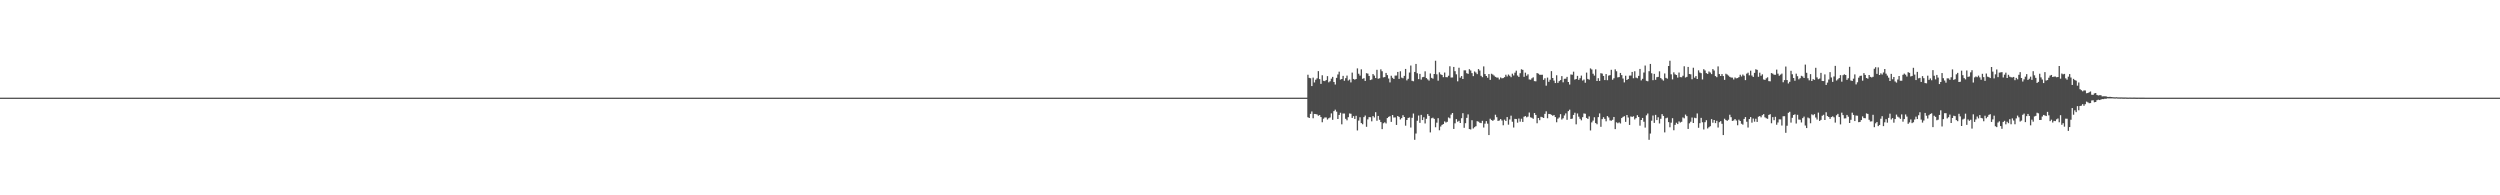 <?xml version="1.0" encoding="UTF-8"?>
<svg xmlns="http://www.w3.org/2000/svg" width="1920" height="150">
  <path d="M0 75.000h1v1.000H0zM1 75.000h1v1.000H1zM2 75.000h1v1.000H2zM3 75.000h1v1.000H3zM4 75.000h1v1.000H4zM5 75.000h1v1.000H5zM6 75.000h1v1.000H6zM7 75.000h1v1.000H7zM8 75.000h1v1.000H8zM9 75.000h1v1.000H9zM10 75.000h1v1.000H10zM11 75.000h1v1.000H11zM12 75.000h1v1.000H12zM13 75.000h1v1.000H13zM14 75.000h1v1.000H14zM15 75.000h1v1.000H15zM16 75.000h1v1.000H16zM17 75.000h1v1.000H17zM18 75.000h1v1.000H18zM19 75.000h1v1.000H19zM20 75.000h1v1.000H20zM21 75.000h1v1.000H21zM22 75.000h1v1.000H22zM23 75.000h1v1.000H23zM24 75.000h1v1.000H24zM25 75.000h1v1.000H25zM26 75.000h1v1.000H26zM27 75.000h1v1.000H27zM28 75.000h1v1.000H28zM29 75.000h1v1.000H29zM30 75.000h1v1.000H30zM31 75.000h1v1.000H31zM32 75.000h1v1.000H32zM33 75.000h1v1.000H33zM34 75.000h1v1.000H34zM35 75.000h1v1.000H35zM36 75.000h1v1.000H36zM37 75.000h1v1.000H37zM38 75.000h1v1.000H38zM39 75.000h1v1.000H39zM40 75.000h1v1.000H40zM41 75.000h1v1.000H41zM42 75.000h1v1.000H42zM43 75.000h1v1.000H43zM44 75.000h1v1.000H44zM45 75.000h1v1.000H45zM46 75.000h1v1.000H46zM47 75.000h1v1.000H47zM48 75.000h1v1.000H48zM49 75.000h1v1.000H49zM50 75.000h1v1.000H50zM51 75.000h1v1.000H51zM52 75.000h1v1.000H52zM53 75.000h1v1.000H53zM54 75.000h1v1.000H54zM55 75.000h1v1.000H55zM56 75.000h1v1.000H56zM57 75.000h1v1.000H57zM58 75.000h1v1.000H58zM59 75.000h1v1.000H59zM60 75.000h1v1.000H60zM61 75.000h1v1.000H61zM62 75.000h1v1.000H62zM63 75.000h1v1.000H63zM64 75.000h1v1.000H64zM65 75.000h1v1.000H65zM66 75.000h1v1.000H66zM67 75.000h1v1.000H67zM68 75.000h1v1.000H68zM69 75.000h1v1.000H69zM70 75.000h1v1.000H70zM71 75.000h1v1.000H71zM72 75.000h1v1.000H72zM73 75.000h1v1.000H73zM74 75.000h1v1.000H74zM75 75.000h1v1.000H75zM76 75.000h1v1.000H76zM77 75.000h1v1.000H77zM78 75.000h1v1.000H78zM79 75.000h1v1.000H79zM80 75.000h1v1.000H80zM81 75.000h1v1.000H81zM82 75.000h1v1.000H82zM83 75.000h1v1.000H83zM84 75.000h1v1.000H84zM85 75.000h1v1.000H85zM86 75.000h1v1.000H86zM87 75.000h1v1.000H87zM88 75.000h1v1.000H88zM89 75.000h1v1.000H89zM90 75.000h1v1.000H90zM91 75.000h1v1.000H91zM92 75.000h1v1.000H92zM93 75.000h1v1.000H93zM94 75.000h1v1.000H94zM95 75.000h1v1.000H95zM96 75.000h1v1.000H96zM97 75.000h1v1.000H97zM98 75.000h1v1.000H98zM99 75.000h1v1.000H99zM100 75.000h1v1.000H100zM101 75.000h1v1.000H101zM102 75.000h1v1.000H102zM103 75.000h1v1.000H103zM104 75.000h1v1.000H104zM105 75.000h1v1.000H105zM106 75.000h1v1.000H106zM107 75.000h1v1.000H107zM108 75.000h1v1.000H108zM109 75.000h1v1.000H109zM110 75.000h1v1.000H110zM111 75.000h1v1.000H111zM112 75.000h1v1.000H112zM113 75.000h1v1.000H113zM114 75.000h1v1.000H114zM115 75.000h1v1.000H115zM116 75.000h1v1.000H116zM117 75.000h1v1.000H117zM118 75.000h1v1.000H118zM119 75.000h1v1.000H119zM120 75.000h1v1.000H120zM121 75.000h1v1.000H121zM122 75.000h1v1.000H122zM123 75.000h1v1.000H123zM124 75.000h1v1.000H124zM125 75.000h1v1.000H125zM126 75.000h1v1.000H126zM127 75.000h1v1.000H127zM128 75.000h1v1.000H128zM129 75.000h1v1.000H129zM130 75.000h1v1.000H130zM131 75.000h1v1.000H131zM132 75.000h1v1.000H132zM133 75.000h1v1.000H133zM134 75.000h1v1.000H134zM135 75.000h1v1.000H135zM136 75.000h1v1.000H136zM137 75.000h1v1.000H137zM138 75.000h1v1.000H138zM139 75.000h1v1.000H139zM140 75.000h1v1.000H140zM141 75.000h1v1.000H141zM142 75.000h1v1.000H142zM143 75.000h1v1.000H143zM144 75.000h1v1.000H144zM145 75.000h1v1.000H145zM146 75.000h1v1.000H146zM147 75.000h1v1.000H147zM148 75.000h1v1.000H148zM149 75.000h1v1.000H149zM150 75.000h1v1.000H150zM151 75.000h1v1.000H151zM152 75.000h1v1.000H152zM153 75.000h1v1.000H153zM154 75.000h1v1.000H154zM155 75.000h1v1.000H155zM156 75.000h1v1.000H156zM157 75.000h1v1.000H157zM158 75.000h1v1.000H158zM159 75.000h1v1.000H159zM160 75.000h1v1.000H160zM161 75.000h1v1.000H161zM162 75.000h1v1.000H162zM163 75.000h1v1.000H163zM164 75.000h1v1.000H164zM165 75.000h1v1.000H165zM166 75.000h1v1.000H166zM167 75.000h1v1.000H167zM168 75.000h1v1.000H168zM169 75.000h1v1.000H169zM170 75.000h1v1.000H170zM171 75.000h1v1.000H171zM172 75.000h1v1.000H172zM173 75.000h1v1.000H173zM174 75.000h1v1.000H174zM175 75.000h1v1.000H175zM176 75.000h1v1.000H176zM177 75.000h1v1.000H177zM178 75.000h1v1.000H178zM179 75.000h1v1.000H179zM180 75.000h1v1.000H180zM181 75.000h1v1.000H181zM182 75.000h1v1.000H182zM183 75.000h1v1.000H183zM184 75.000h1v1.000H184zM185 75.000h1v1.000H185zM186 75.000h1v1.000H186zM187 75.000h1v1.000H187zM188 75.000h1v1.000H188zM189 75.000h1v1.000H189zM190 75.000h1v1.000H190zM191 75.000h1v1.000H191zM192 75.000h1v1.000H192zM193 75.000h1v1.000H193zM194 75.000h1v1.000H194zM195 75.000h1v1.000H195zM196 75.000h1v1.000H196zM197 75.000h1v1.000H197zM198 75.000h1v1.000H198zM199 75.000h1v1.000H199zM200 75.000h1v1.000H200zM201 75.000h1v1.000H201zM202 75.000h1v1.000H202zM203 75.000h1v1.000H203zM204 75.000h1v1.000H204zM205 75.000h1v1.000H205zM206 75.000h1v1.000H206zM207 75.000h1v1.000H207zM208 75.000h1v1.000H208zM209 75.000h1v1.000H209zM210 75.000h1v1.000H210zM211 75.000h1v1.000H211zM212 75.000h1v1.000H212zM213 75.000h1v1.000H213zM214 75.000h1v1.000H214zM215 75.000h1v1.000H215zM216 75.000h1v1.000H216zM217 75.000h1v1.000H217zM218 75.000h1v1.000H218zM219 75.000h1v1.000H219zM220 75.000h1v1.000H220zM221 75.000h1v1.000H221zM222 75.000h1v1.000H222zM223 75.000h1v1.000H223zM224 75.000h1v1.000H224zM225 75.000h1v1.000H225zM226 75.000h1v1.000H226zM227 75.000h1v1.000H227zM228 75.000h1v1.000H228zM229 75.000h1v1.000H229zM230 75.000h1v1.000H230zM231 75.000h1v1.000H231zM232 75.000h1v1.000H232zM233 75.000h1v1.000H233zM234 75.000h1v1.000H234zM235 75.000h1v1.000H235zM236 75.000h1v1.000H236zM237 75.000h1v1.000H237zM238 75.000h1v1.000H238zM239 75.000h1v1.000H239zM240 75.000h1v1.000H240zM241 75.000h1v1.000H241zM242 75.000h1v1.000H242zM243 75.000h1v1.000H243zM244 75.000h1v1.000H244zM245 75.000h1v1.000H245zM246 75.000h1v1.000H246zM247 75.000h1v1.000H247zM248 75.000h1v1.000H248zM249 75.000h1v1.000H249zM250 75.000h1v1.000H250zM251 75.000h1v1.000H251zM252 75.000h1v1.000H252zM253 75.000h1v1.000H253zM254 75.000h1v1.000H254zM255 75.000h1v1.000H255zM256 75.000h1v1.000H256zM257 75.000h1v1.000H257zM258 75.000h1v1.000H258zM259 75.000h1v1.000H259zM260 75.000h1v1.000H260zM261 75.000h1v1.000H261zM262 75.000h1v1.000H262zM263 75.000h1v1.000H263zM264 75.000h1v1.000H264zM265 75.000h1v1.000H265zM266 75.000h1v1.000H266zM267 75.000h1v1.000H267zM268 75.000h1v1.000H268zM269 75.000h1v1.000H269zM270 75.000h1v1.000H270zM271 75.000h1v1.000H271zM272 75.000h1v1.000H272zM273 75.000h1v1.000H273zM274 75.000h1v1.000H274zM275 75.000h1v1.000H275zM276 75.000h1v1.000H276zM277 75.000h1v1.000H277zM278 75.000h1v1.000H278zM279 75.000h1v1.000H279zM280 75.000h1v1.000H280zM281 75.000h1v1.000H281zM282 75.000h1v1.000H282zM283 75.000h1v1.000H283zM284 75.000h1v1.000H284zM285 75.000h1v1.000H285zM286 75.000h1v1.000H286zM287 75.000h1v1.000H287zM288 75.000h1v1.000H288zM289 75.000h1v1.000H289zM290 75.000h1v1.000H290zM291 75.000h1v1.000H291zM292 75.000h1v1.000H292zM293 75.000h1v1.000H293zM294 75.000h1v1.000H294zM295 75.000h1v1.000H295zM296 75.000h1v1.000H296zM297 75.000h1v1.000H297zM298 75.000h1v1.000H298zM299 75.000h1v1.000H299zM300 75.000h1v1.000H300zM301 75.000h1v1.000H301zM302 75.000h1v1.000H302zM303 75.000h1v1.000H303zM304 75.000h1v1.000H304zM305 75.000h1v1.000H305zM306 75.000h1v1.000H306zM307 75.000h1v1.000H307zM308 75.000h1v1.000H308zM309 75.000h1v1.000H309zM310 75.000h1v1.000H310zM311 75.000h1v1.000H311zM312 75.000h1v1.000H312zM313 75.000h1v1.000H313zM314 75.000h1v1.000H314zM315 75.000h1v1.000H315zM316 75.000h1v1.000H316zM317 75.000h1v1.000H317zM318 75.000h1v1.000H318zM319 75.000h1v1.000H319zM320 75.000h1v1.000H320zM321 75.000h1v1.000H321zM322 75.000h1v1.000H322zM323 75.000h1v1.000H323zM324 75.000h1v1.000H324zM325 75.000h1v1.000H325zM326 75.000h1v1.000H326zM327 75.000h1v1.000H327zM328 75.000h1v1.000H328zM329 75.000h1v1.000H329zM330 75.000h1v1.000H330zM331 75.000h1v1.000H331zM332 75.000h1v1.000H332zM333 75.000h1v1.000H333zM334 75.000h1v1.000H334zM335 75.000h1v1.000H335zM336 75.000h1v1.000H336zM337 75.000h1v1.000H337zM338 75.000h1v1.000H338zM339 75.000h1v1.000H339zM340 75.000h1v1.000H340zM341 75.000h1v1.000H341zM342 75.000h1v1.000H342zM343 75.000h1v1.000H343zM344 75.000h1v1.000H344zM345 75.000h1v1.000H345zM346 75.000h1v1.000H346zM347 75.000h1v1.000H347zM348 75.000h1v1.000H348zM349 75.000h1v1.000H349zM350 75.000h1v1.000H350zM351 75.000h1v1.000H351zM352 75.000h1v1.000H352zM353 75.000h1v1.000H353zM354 75.000h1v1.000H354zM355 75.000h1v1.000H355zM356 75.000h1v1.000H356zM357 75.000h1v1.000H357zM358 75.000h1v1.000H358zM359 75.000h1v1.000H359zM360 75.000h1v1.000H360zM361 75.000h1v1.000H361zM362 75.000h1v1.000H362zM363 75.000h1v1.000H363zM364 75.000h1v1.000H364zM365 75.000h1v1.000H365zM366 75.000h1v1.000H366zM367 75.000h1v1.000H367zM368 75.000h1v1.000H368zM369 75.000h1v1.000H369zM370 75.000h1v1.000H370zM371 75.000h1v1.000H371zM372 75.000h1v1.000H372zM373 75.000h1v1.000H373zM374 75.000h1v1.000H374zM375 75.000h1v1.000H375zM376 75.000h1v1.000H376zM377 75.000h1v1.000H377zM378 75.000h1v1.000H378zM379 75.000h1v1.000H379zM380 75.000h1v1.000H380zM381 75.000h1v1.000H381zM382 75.000h1v1.000H382zM383 75.000h1v1.000H383zM384 75.000h1v1.000H384zM385 75.000h1v1.000H385zM386 75.000h1v1.000H386zM387 75.000h1v1.000H387zM388 75.000h1v1.000H388zM389 75.000h1v1.000H389zM390 75.000h1v1.000H390zM391 75.000h1v1.000H391zM392 75.000h1v1.000H392zM393 75.000h1v1.000H393zM394 75.000h1v1.000H394zM395 75.000h1v1.000H395zM396 75.000h1v1.000H396zM397 75.000h1v1.000H397zM398 75.000h1v1.000H398zM399 75.000h1v1.000H399zM400 75.000h1v1.000H400zM401 75.000h1v1.000H401zM402 75.000h1v1.000H402zM403 75.000h1v1.000H403zM404 75.000h1v1.000H404zM405 75.000h1v1.000H405zM406 75.000h1v1.000H406zM407 75.000h1v1.000H407zM408 75.000h1v1.000H408zM409 75.000h1v1.000H409zM410 75.000h1v1.000H410zM411 75.000h1v1.000H411zM412 75.000h1v1.000H412zM413 75.000h1v1.000H413zM414 75.000h1v1.000H414zM415 75.000h1v1.000H415zM416 75.000h1v1.000H416zM417 75.000h1v1.000H417zM418 75.000h1v1.000H418zM419 75.000h1v1.000H419zM420 75.000h1v1.000H420zM421 75.000h1v1.000H421zM422 75.000h1v1.000H422zM423 75.000h1v1.000H423zM424 75.000h1v1.000H424zM425 75.000h1v1.000H425zM426 75.000h1v1.000H426zM427 75.000h1v1.000H427zM428 75.000h1v1.000H428zM429 75.000h1v1.000H429zM430 75.000h1v1.000H430zM431 75.000h1v1.000H431zM432 75.000h1v1.000H432zM433 75.000h1v1.000H433zM434 75.000h1v1.000H434zM435 75.000h1v1.000H435zM436 75.000h1v1.000H436zM437 75.000h1v1.000H437zM438 75.000h1v1.000H438zM439 75.000h1v1.000H439zM440 75.000h1v1.000H440zM441 75.000h1v1.000H441zM442 75.000h1v1.000H442zM443 75.000h1v1.000H443zM444 75.000h1v1.000H444zM445 75.000h1v1.000H445zM446 75.000h1v1.000H446zM447 75.000h1v1.000H447zM448 75.000h1v1.000H448zM449 75.000h1v1.000H449zM450 75.000h1v1.000H450zM451 75.000h1v1.000H451zM452 75.000h1v1.000H452zM453 75.000h1v1.000H453zM454 75.000h1v1.000H454zM455 75.000h1v1.000H455zM456 75.000h1v1.000H456zM457 75.000h1v1.000H457zM458 75.000h1v1.000H458zM459 75.000h1v1.000H459zM460 75.000h1v1.000H460zM461 75.000h1v1.000H461zM462 75.000h1v1.000H462zM463 75.000h1v1.000H463zM464 75.000h1v1.000H464zM465 75.000h1v1.000H465zM466 75.000h1v1.000H466zM467 75.000h1v1.000H467zM468 75.000h1v1.000H468zM469 75.000h1v1.000H469zM470 75.000h1v1.000H470zM471 75.000h1v1.000H471zM472 75.000h1v1.000H472zM473 75.000h1v1.000H473zM474 75.000h1v1.000H474zM475 75.000h1v1.000H475zM476 75.000h1v1.000H476zM477 75.000h1v1.000H477zM478 75.000h1v1.000H478zM479 75.000h1v1.000H479zM480 75.000h1v1.000H480zM481 75.000h1v1.000H481zM482 75.000h1v1.000H482zM483 75.000h1v1.000H483zM484 75.000h1v1.000H484zM485 75.000h1v1.000H485zM486 75.000h1v1.000H486zM487 75.000h1v1.000H487zM488 75.000h1v1.000H488zM489 75.000h1v1.000H489zM490 75.000h1v1.000H490zM491 75.000h1v1.000H491zM492 75.000h1v1.000H492zM493 75.000h1v1.000H493zM494 75.000h1v1.000H494zM495 75.000h1v1.000H495zM496 75.000h1v1.000H496zM497 75.000h1v1.000H497zM498 75.000h1v1.000H498zM499 75.000h1v1.000H499zM500 75.000h1v1.000H500zM501 75.000h1v1.000H501zM502 75.000h1v1.000H502zM503 75.000h1v1.000H503zM504 75.000h1v1.000H504zM505 75.000h1v1.000H505zM506 75.000h1v1.000H506zM507 75.000h1v1.000H507zM508 75.000h1v1.000H508zM509 75.000h1v1.000H509zM510 75.000h1v1.000H510zM511 75.000h1v1.000H511zM512 75.000h1v1.000H512zM513 75.000h1v1.000H513zM514 75.000h1v1.000H514zM515 75.000h1v1.000H515zM516 75.000h1v1.000H516zM517 75.000h1v1.000H517zM518 75.000h1v1.000H518zM519 75.000h1v1.000H519zM520 75.000h1v1.000H520zM521 75.000h1v1.000H521zM522 75.000h1v1.000H522zM523 75.000h1v1.000H523zM524 75.000h1v1.000H524zM525 75.000h1v1.000H525zM526 75.000h1v1.000H526zM527 75.000h1v1.000H527zM528 75.000h1v1.000H528zM529 75.000h1v1.000H529zM530 75.000h1v1.000H530zM531 75.000h1v1.000H531zM532 75.000h1v1.000H532zM533 75.000h1v1.000H533zM534 75.000h1v1.000H534zM535 75.000h1v1.000H535zM536 75.000h1v1.000H536zM537 75.000h1v1.000H537zM538 75.000h1v1.000H538zM539 75.000h1v1.000H539zM540 75.000h1v1.000H540zM541 75.000h1v1.000H541zM542 75.000h1v1.000H542zM543 75.000h1v1.000H543zM544 75.000h1v1.000H544zM545 75.000h1v1.000H545zM546 75.000h1v1.000H546zM547 75.000h1v1.000H547zM548 75.000h1v1.000H548zM549 75.000h1v1.000H549zM550 75.000h1v1.000H550zM551 75.000h1v1.000H551zM552 75.000h1v1.000H552zM553 75.000h1v1.000H553zM554 75.000h1v1.000H554zM555 75.000h1v1.000H555zM556 75.000h1v1.000H556zM557 75.000h1v1.000H557zM558 75.000h1v1.000H558zM559 75.000h1v1.000H559zM560 75.000h1v1.000H560zM561 75.000h1v1.000H561zM562 75.000h1v1.000H562zM563 75.000h1v1.000H563zM564 75.000h1v1.000H564zM565 75.000h1v1.000H565zM566 75.000h1v1.000H566zM567 75.000h1v1.000H567zM568 75.000h1v1.000H568zM569 75.000h1v1.000H569zM570 75.000h1v1.000H570zM571 75.000h1v1.000H571zM572 75.000h1v1.000H572zM573 75.000h1v1.000H573zM574 75.000h1v1.000H574zM575 75.000h1v1.000H575zM576 75.000h1v1.000H576zM577 75.000h1v1.000H577zM578 75.000h1v1.000H578zM579 75.000h1v1.000H579zM580 75.000h1v1.000H580zM581 75.000h1v1.000H581zM582 75.000h1v1.000H582zM583 75.000h1v1.000H583zM584 75.000h1v1.000H584zM585 75.000h1v1.000H585zM586 75.000h1v1.000H586zM587 75.000h1v1.000H587zM588 75.000h1v1.000H588zM589 75.000h1v1.000H589zM590 75.000h1v1.000H590zM591 75.000h1v1.000H591zM592 75.000h1v1.000H592zM593 75.000h1v1.000H593zM594 75.000h1v1.000H594zM595 75.000h1v1.000H595zM596 75.000h1v1.000H596zM597 75.000h1v1.000H597zM598 75.000h1v1.000H598zM599 75.000h1v1.000H599zM600 75.000h1v1.000H600zM601 75.000h1v1.000H601zM602 75.000h1v1.000H602zM603 75.000h1v1.000H603zM604 75.000h1v1.000H604zM605 75.000h1v1.000H605zM606 75.000h1v1.000H606zM607 75.000h1v1.000H607zM608 75.000h1v1.000H608zM609 75.000h1v1.000H609zM610 75.000h1v1.000H610zM611 75.000h1v1.000H611zM612 75.000h1v1.000H612zM613 75.000h1v1.000H613zM614 75.000h1v1.000H614zM615 75.000h1v1.000H615zM616 75.000h1v1.000H616zM617 75.000h1v1.000H617zM618 75.000h1v1.000H618zM619 75.000h1v1.000H619zM620 75.000h1v1.000H620zM621 75.000h1v1.000H621zM622 75.000h1v1.000H622zM623 75.000h1v1.000H623zM624 75.000h1v1.000H624zM625 75.000h1v1.000H625zM626 75.000h1v1.000H626zM627 75.000h1v1.000H627zM628 75.000h1v1.000H628zM629 75.000h1v1.000H629zM630 75.000h1v1.000H630zM631 75.000h1v1.000H631zM632 75.000h1v1.000H632zM633 75.000h1v1.000H633zM634 75.000h1v1.000H634zM635 75.000h1v1.000H635zM636 75.000h1v1.000H636zM637 75.000h1v1.000H637zM638 75.000h1v1.000H638zM639 75.000h1v1.000H639zM640 75.000h1v1.000H640zM641 75.000h1v1.000H641zM642 75.000h1v1.000H642zM643 75.000h1v1.000H643zM644 75.000h1v1.000H644zM645 75.000h1v1.000H645zM646 75.000h1v1.000H646zM647 75.000h1v1.000H647zM648 75.000h1v1.000H648zM649 75.000h1v1.000H649zM650 75.000h1v1.000H650zM651 75.000h1v1.000H651zM652 75.000h1v1.000H652zM653 75.000h1v1.000H653zM654 75.000h1v1.000H654zM655 75.000h1v1.000H655zM656 75.000h1v1.000H656zM657 75.000h1v1.000H657zM658 75.000h1v1.000H658zM659 75.000h1v1.000H659zM660 75.000h1v1.000H660zM661 75.000h1v1.000H661zM662 75.000h1v1.000H662zM663 75.000h1v1.000H663zM664 75.000h1v1.000H664zM665 75.000h1v1.000H665zM666 75.000h1v1.000H666zM667 75.000h1v1.000H667zM668 75.000h1v1.000H668zM669 75.000h1v1.000H669zM670 75.000h1v1.000H670zM671 75.000h1v1.000H671zM672 75.000h1v1.000H672zM673 75.000h1v1.000H673zM674 75.000h1v1.000H674zM675 75.000h1v1.000H675zM676 75.000h1v1.000H676zM677 75.000h1v1.000H677zM678 75.000h1v1.000H678zM679 75.000h1v1.000H679zM680 75.000h1v1.000H680zM681 75.000h1v1.000H681zM682 75.000h1v1.000H682zM683 75.000h1v1.000H683zM684 75.000h1v1.000H684zM685 75.000h1v1.000H685zM686 75.000h1v1.000H686zM687 75.000h1v1.000H687zM688 75.000h1v1.000H688zM689 75.000h1v1.000H689zM690 75.000h1v1.000H690zM691 75.000h1v1.000H691zM692 75.000h1v1.000H692zM693 75.000h1v1.000H693zM694 75.000h1v1.000H694zM695 75.000h1v1.000H695zM696 75.000h1v1.000H696zM697 75.000h1v1.000H697zM698 75.000h1v1.000H698zM699 75.000h1v1.000H699zM700 75.000h1v1.000H700zM701 75.000h1v1.000H701zM702 75.000h1v1.000H702zM703 75.000h1v1.000H703zM704 75.000h1v1.000H704zM705 75.000h1v1.000H705zM706 75.000h1v1.000H706zM707 75.000h1v1.000H707zM708 75.000h1v1.000H708zM709 75.000h1v1.000H709zM710 75.000h1v1.000H710zM711 75.000h1v1.000H711zM712 75.000h1v1.000H712zM713 75.000h1v1.000H713zM714 75.000h1v1.000H714zM715 75.000h1v1.000H715zM716 75.000h1v1.000H716zM717 75.000h1v1.000H717zM718 75.000h1v1.000H718zM719 75.000h1v1.000H719zM720 75.000h1v1.000H720zM721 75.000h1v1.000H721zM722 75.000h1v1.000H722zM723 75.000h1v1.000H723zM724 75.000h1v1.000H724zM725 75.000h1v1.000H725zM726 75.000h1v1.000H726zM727 75.000h1v1.000H727zM728 75.000h1v1.000H728zM729 75.000h1v1.000H729zM730 75.000h1v1.000H730zM731 75.000h1v1.000H731zM732 75.000h1v1.000H732zM733 75.000h1v1.000H733zM734 75.000h1v1.000H734zM735 75.000h1v1.000H735zM736 75.000h1v1.000H736zM737 75.000h1v1.000H737zM738 75.000h1v1.000H738zM739 75.000h1v1.000H739zM740 75.000h1v1.000H740zM741 75.000h1v1.000H741zM742 75.000h1v1.000H742zM743 75.000h1v1.000H743zM744 75.000h1v1.000H744zM745 75.000h1v1.000H745zM746 75.000h1v1.000H746zM747 75.000h1v1.000H747zM748 75.000h1v1.000H748zM749 75.000h1v1.000H749zM750 75.000h1v1.000H750zM751 75.000h1v1.000H751zM752 75.000h1v1.000H752zM753 75.000h1v1.000H753zM754 75.000h1v1.000H754zM755 75.000h1v1.000H755zM756 75.000h1v1.000H756zM757 75.000h1v1.000H757zM758 75.000h1v1.000H758zM759 75.000h1v1.000H759zM760 75.000h1v1.000H760zM761 75.000h1v1.000H761zM762 75.000h1v1.000H762zM763 75.000h1v1.000H763zM764 75.000h1v1.000H764zM765 75.000h1v1.000H765zM766 75.000h1v1.000H766zM767 75.000h1v1.000H767zM768 75.000h1v1.000H768zM769 75.000h1v1.000H769zM770 75.000h1v1.000H770zM771 75.000h1v1.000H771zM772 75.000h1v1.000H772zM773 75.000h1v1.000H773zM774 75.000h1v1.000H774zM775 75.000h1v1.000H775zM776 75.000h1v1.000H776zM777 75.000h1v1.000H777zM778 75.000h1v1.000H778zM779 75.000h1v1.000H779zM780 75.000h1v1.000H780zM781 75.000h1v1.000H781zM782 75.000h1v1.000H782zM783 75.000h1v1.000H783zM784 75.000h1v1.000H784zM785 75.000h1v1.000H785zM786 75.000h1v1.000H786zM787 75.000h1v1.000H787zM788 75.000h1v1.000H788zM789 75.000h1v1.000H789zM790 75.000h1v1.000H790zM791 75.000h1v1.000H791zM792 75.000h1v1.000H792zM793 75.000h1v1.000H793zM794 75.000h1v1.000H794zM795 75.000h1v1.000H795zM796 75.000h1v1.000H796zM797 75.000h1v1.000H797zM798 75.000h1v1.000H798zM799 75.000h1v1.000H799zM800 75.000h1v1.000H800zM801 75.000h1v1.000H801zM802 75.000h1v1.000H802zM803 75.000h1v1.000H803zM804 75.000h1v1.000H804zM805 75.000h1v1.000H805zM806 75.000h1v1.000H806zM807 75.000h1v1.000H807zM808 75.000h1v1.000H808zM809 75.000h1v1.000H809zM810 75.000h1v1.000H810zM811 75.000h1v1.000H811zM812 75.000h1v1.000H812zM813 75.000h1v1.000H813zM814 75.000h1v1.000H814zM815 75.000h1v1.000H815zM816 75.000h1v1.000H816zM817 75.000h1v1.000H817zM818 75.000h1v1.000H818zM819 75.000h1v1.000H819zM820 75.000h1v1.000H820zM821 75.000h1v1.000H821zM822 75.000h1v1.000H822zM823 75.000h1v1.000H823zM824 75.000h1v1.000H824zM825 75.000h1v1.000H825zM826 75.000h1v1.000H826zM827 75.000h1v1.000H827zM828 75.000h1v1.000H828zM829 75.000h1v1.000H829zM830 75.000h1v1.000H830zM831 75.000h1v1.000H831zM832 75.000h1v1.000H832zM833 75.000h1v1.000H833zM834 75.000h1v1.000H834zM835 75.000h1v1.000H835zM836 75.000h1v1.000H836zM837 75.000h1v1.000H837zM838 75.000h1v1.000H838zM839 75.000h1v1.000H839zM840 75.000h1v1.000H840zM841 75.000h1v1.000H841zM842 75.000h1v1.000H842zM843 75.000h1v1.000H843zM844 75.000h1v1.000H844zM845 75.000h1v1.000H845zM846 75.000h1v1.000H846zM847 75.000h1v1.000H847zM848 75.000h1v1.000H848zM849 75.000h1v1.000H849zM850 75.000h1v1.000H850zM851 75.000h1v1.000H851zM852 75.000h1v1.000H852zM853 75.000h1v1.000H853zM854 75.000h1v1.000H854zM855 75.000h1v1.000H855zM856 75.000h1v1.000H856zM857 75.000h1v1.000H857zM858 75.000h1v1.000H858zM859 75.000h1v1.000H859zM860 75.000h1v1.000H860zM861 75.000h1v1.000H861zM862 75.000h1v1.000H862zM863 75.000h1v1.000H863zM864 75.000h1v1.000H864zM865 75.000h1v1.000H865zM866 75.000h1v1.000H866zM867 75.000h1v1.000H867zM868 75.000h1v1.000H868zM869 75.000h1v1.000H869zM870 75.000h1v1.000H870zM871 75.000h1v1.000H871zM872 75.000h1v1.000H872zM873 75.000h1v1.000H873zM874 75.000h1v1.000H874zM875 75.000h1v1.000H875zM876 75.000h1v1.000H876zM877 75.000h1v1.000H877zM878 75.000h1v1.000H878zM879 75.000h1v1.000H879zM880 75.000h1v1.000H880zM881 75.000h1v1.000H881zM882 75.000h1v1.000H882zM883 75.000h1v1.000H883zM884 75.000h1v1.000H884zM885 75.000h1v1.000H885zM886 75.000h1v1.000H886zM887 75.000h1v1.000H887zM888 75.000h1v1.000H888zM889 75.000h1v1.000H889zM890 75.000h1v1.000H890zM891 75.000h1v1.000H891zM892 75.000h1v1.000H892zM893 75.000h1v1.000H893zM894 75.000h1v1.000H894zM895 75.000h1v1.000H895zM896 75.000h1v1.000H896zM897 75.000h1v1.000H897zM898 75.000h1v1.000H898zM899 75.000h1v1.000H899zM900 75.000h1v1.000H900zM901 75.000h1v1.000H901zM902 75.000h1v1.000H902zM903 75.000h1v1.000H903zM904 75.000h1v1.000H904zM905 75.000h1v1.000H905zM906 75.000h1v1.000H906zM907 75.000h1v1.000H907zM908 75.000h1v1.000H908zM909 75.000h1v1.000H909zM910 75.000h1v1.000H910zM911 75.000h1v1.000H911zM912 75.000h1v1.000H912zM913 75.000h1v1.000H913zM914 75.000h1v1.000H914zM915 75.000h1v1.000H915zM916 75.000h1v1.000H916zM917 75.000h1v1.000H917zM918 75.000h1v1.000H918zM919 75.000h1v1.000H919zM920 75.000h1v1.000H920zM921 75.000h1v1.000H921zM922 75.000h1v1.000H922zM923 75.000h1v1.000H923zM924 75.000h1v1.000H924zM925 75.000h1v1.000H925zM926 75.000h1v1.000H926zM927 75.000h1v1.000H927zM928 75.000h1v1.000H928zM929 75.000h1v1.000H929zM930 75.000h1v1.000H930zM931 75.000h1v1.000H931zM932 75.000h1v1.000H932zM933 75.000h1v1.000H933zM934 75.000h1v1.000H934zM935 75.000h1v1.000H935zM936 75.000h1v1.000H936zM937 75.000h1v1.000H937zM938 75.000h1v1.000H938zM939 75.000h1v1.000H939zM940 75.000h1v1.000H940zM941 75.000h1v1.000H941zM942 75.000h1v1.000H942zM943 75.000h1v1.000H943zM944 75.000h1v1.000H944zM945 75.000h1v1.000H945zM946 75.000h1v1.000H946zM947 75.000h1v1.000H947zM948 75.000h1v1.000H948zM949 75.000h1v1.000H949zM950 75.000h1v1.000H950zM951 75.000h1v1.000H951zM952 75.000h1v1.000H952zM953 75.000h1v1.000H953zM954 75.000h1v1.000H954zM955 75.000h1v1.000H955zM956 75.000h1v1.000H956zM957 75.000h1v1.000H957zM958 75.000h1v1.000H958zM959 75.000h1v1.000H959zM960 75.000h1v1.000H960zM961 75.000h1v1.000H961zM962 75.000h1v1.000H962zM963 75.000h1v1.000H963zM964 75.000h1v1.000H964zM965 75.000h1v1.000H965zM966 75.000h1v1.000H966zM967 75.000h1v1.000H967zM968 75.000h1v1.000H968zM969 75.000h1v1.000H969zM970 75.000h1v1.000H970zM971 75.000h1v1.000H971zM972 75.000h1v1.000H972zM973 75.000h1v1.000H973zM974 75.000h1v1.000H974zM975 75.000h1v1.000H975zM976 75.000h1v1.000H976zM977 75.000h1v1.000H977zM978 75.000h1v1.000H978zM979 75.000h1v1.000H979zM980 75.000h1v1.000H980zM981 74.999h1v1.000H981zM982 75.000h1v1.000H982zM983 75.000h1v1.000H983zM984 75.000h1v1.000H984zM985 75.000h1v1.000H985zM986 75.000h1v1.000H986zM987 75.000h1v1.000H987zM988 75.000h1v1.000H988zM989 75.000h1v1.000H989zM990 75.000h1v1.000H990zM991 75.000h1v1.000H991zM992 75.000h1v1.000H992zM993 75.000h1v1.000H993zM994 75.000h1v1.000H994zM995 75.000h1v1.000H995zM996 75.000h1v1.000H996zM997 75.000h1v1.000H997zM998 75.000h1v1.000H998zM999 75.000h1v1.000H999zM1000 75.000h1v1.000H1000zM1001 75.000h1v1.000H1001zM1002 75.000h1v1.000H1002zM1003 75.000h1v1.000H1003zM1004 57.418h1v32.647H1004zM1005 59.784h1v30.840H1005zM1006 60.123h1v27.309H1006zM1007 66.083h1v19.535H1007zM1008 59.617h1v31.214H1008zM1009 63.331h1v24.194H1009zM1010 61.227h1v26.393H1010zM1011 60.152h1v27.734H1011zM1012 54.640h1v34.236H1012zM1013 60.771h1v27.617H1013zM1014 64.429h1v25.464H1014zM1015 57.801h1v36.099H1015zM1016 62.051h1v29.098H1016zM1017 62.301h1v27.915H1017zM1018 61.504h1v28.713H1018zM1019 58.473h1v33.303H1019zM1020 63.243h1v27.602H1020zM1021 62.388h1v27.826H1021zM1022 60.424h1v26.664H1022zM1023 59.052h1v32.976H1023zM1024 63.000h1v22.375H1024zM1025 64.925h1v19.315H1025zM1026 59.804h1v25.962H1026zM1027 57.166h1v34.250H1027zM1028 55.023h1v33.267H1028zM1029 61.153h1v25.452H1029zM1030 60.657h1v34.831H1030zM1031 58.243h1v28.970H1031zM1032 62.008h1v25.212H1032zM1033 60.058h1v31.162H1033zM1034 58.039h1v34.387H1034zM1035 61.830h1v28.199H1035zM1036 61.066h1v26.070H1036zM1037 63.282h1v24.051H1037zM1038 55.766h1v34.799H1038zM1039 60.628h1v28.588H1039zM1040 61.166h1v30.177H1040zM1041 60.685h1v28.229H1041zM1042 52.543h1v47.677H1042zM1043 56.613h1v35.997H1043zM1044 58.044h1v31.994H1044zM1045 53.265h1v41.237H1045zM1046 60.535h1v34.885H1046zM1047 60.032h1v29.914H1047zM1048 62.173h1v26.582H1048zM1049 56.215h1v41.189H1049zM1050 56.516h1v35.194H1050zM1051 58.311h1v31.666H1051zM1052 61.503h1v28.517H1052zM1053 61.037h1v32.153H1053zM1054 56.858h1v32.272H1054zM1055 58.056h1v32.141H1055zM1056 59.952h1v26.216H1056zM1057 53.598h1v39.145H1057zM1058 60.459h1v28.568H1058zM1059 60.122h1v31.902H1059zM1060 53.239h1v40.522H1060zM1061 54.730h1v44.445H1061zM1062 59.428h1v35.232H1062zM1063 59.206h1v34.770H1063zM1064 56.010h1v38.821H1064zM1065 57.688h1v33.010H1065zM1066 60.323h1v29.438H1066zM1067 63.273h1v25.944H1067zM1068 58.166h1v35.411H1068zM1069 59.745h1v28.580H1069zM1070 60.694h1v29.595H1070zM1071 58.074h1v32.085H1071zM1072 58.015h1v37.932H1072zM1073 55.244h1v33.865H1073zM1074 60.567h1v29.213H1074zM1075 54.719h1v37.045H1075zM1076 59.605h1v31.097H1076zM1077 60.133h1v28.366H1077zM1078 58.262h1v31.617H1078zM1079 52.955h1v43.540H1079zM1080 61.726h1v30.439H1080zM1081 60.516h1v30.080H1081zM1082 55.714h1v34.496H1082zM1083 50.329h1v47.642H1083zM1084 62.076h1v28.383H1084zM1085 62.433h1v24.761H1085zM1086 55.227h1v52.148H1086zM1087 49.115h1v53.427H1087zM1088 56.254h1v36.493H1088zM1089 60.752h1v27.992H1089zM1090 56.719h1v37.623H1090zM1091 61.116h1v27.125H1091zM1092 59.284h1v32.931H1092zM1093 59.052h1v30.995H1093zM1094 54.769h1v40.064H1094zM1095 59.931h1v31.299H1095zM1096 60.961h1v26.688H1096zM1097 61.927h1v27.099H1097zM1098 56.442h1v45.242H1098zM1099 59.779h1v31.058H1099zM1100 60.396h1v29.979H1100zM1101 56.819h1v34.472H1101zM1102 46.641h1v51.075H1102zM1103 57.104h1v37.091H1103zM1104 61.967h1v28.827H1104zM1105 55.549h1v44.475H1105zM1106 57.101h1v40.090H1106zM1107 57.592h1v38.294H1107zM1108 59.277h1v36.007H1108zM1109 55.685h1v37.556H1109zM1110 59.217h1v34.915H1110zM1111 59.340h1v34.206H1111zM1112 58.162h1v32.044H1112zM1113 50.887h1v40.008H1113zM1114 59.521h1v28.482H1114zM1115 59.507h1v27.269H1115zM1116 51.395h1v47.622H1116zM1117 54.677h1v40.044H1117zM1118 57.075h1v34.412H1118zM1119 62.441h1v31.055H1119zM1120 52.019h1v40.772H1120zM1121 59.645h1v34.820H1121zM1122 58.441h1v32.327H1122zM1123 60.659h1v26.274H1123zM1124 54.013h1v44.122H1124zM1125 53.995h1v40.601H1125zM1126 56.211h1v34.289H1126zM1127 56.728h1v31.140H1127zM1128 53.155h1v45.959H1128zM1129 54.102h1v45.337H1129zM1130 56.156h1v36.182H1130zM1131 58.448h1v40.235H1131zM1132 54.910h1v42.792H1132zM1133 55.688h1v41.257H1133zM1134 56.911h1v36.192H1134zM1135 53.051h1v40.395H1135zM1136 54.162h1v40.110H1136zM1137 58.236h1v36.340H1137zM1138 59.280h1v33.478H1138zM1139 50.978h1v46.963H1139zM1140 56.891h1v38.076H1140zM1141 58.363h1v34.657H1141zM1142 59.712h1v35.283H1142zM1143 56.858h1v46.875H1143zM1144 61.339h1v29.869H1144zM1145 56.647h1v35.568H1145zM1146 57.233h1v35.576H1146zM1147 58.063h1v33.868H1147zM1148 59.021h1v29.074H1148zM1149 59.527h1v30.468H1149zM1150 59.587h1v33.285H1150zM1151 61.045h1v31.495H1151zM1152 59.506h1v31.934H1152zM1153 60.169h1v32.419H1153zM1154 59.951h1v36.231H1154zM1155 59.241h1v32.670H1155zM1156 57.398h1v35.520H1156zM1157 58.732h1v31.156H1157zM1158 57.246h1v38.514H1158zM1159 58.152h1v33.612H1159zM1160 59.297h1v29.515H1160zM1161 56.578h1v36.892H1161zM1162 57.933h1v40.019H1162zM1163 55.802h1v35.502H1163zM1164 54.287h1v37.134H1164zM1165 58.024h1v36.185H1165zM1166 59.068h1v31.977H1166zM1167 56.228h1v37.236H1167zM1168 53.211h1v37.990H1168zM1169 53.660h1v39.997H1169zM1170 59.005h1v30.622H1170zM1171 55.804h1v33.355H1171zM1172 58.162h1v31.948H1172zM1173 57.096h1v32.454H1173zM1174 61.030h1v25.398H1174zM1175 61.259h1v28.853H1175zM1176 60.173h1v30.318H1176zM1177 59.386h1v31.835H1177zM1178 62.327h1v24.446H1178zM1179 62.464h1v25.819H1179zM1180 56.107h1v38.581H1180zM1181 56.577h1v34.053H1181zM1182 57.376h1v34.926H1182zM1183 57.423h1v32.265H1183zM1184 57.420h1v32.656H1184zM1185 61.315h1v29.310H1185zM1186 60.122h1v27.309H1186zM1187 65.795h1v19.718H1187zM1188 59.617h1v31.214H1188zM1189 62.816h1v24.709H1189zM1190 61.227h1v26.393H1190zM1191 54.641h1v33.530H1191zM1192 59.906h1v28.969H1192zM1193 61.895h1v26.492H1193zM1194 63.815h1v26.077H1194zM1195 57.801h1v36.099H1195zM1196 63.667h1v27.482H1196zM1197 62.301h1v27.916H1197zM1198 61.504h1v26.176H1198zM1199 58.473h1v33.303H1199zM1200 63.243h1v27.601H1200zM1201 60.513h1v28.157H1201zM1202 60.424h1v26.664H1202zM1203 59.052h1v32.976H1203zM1204 63.000h1v22.375H1204zM1205 64.926h1v19.315H1205zM1206 57.166h1v34.250H1206zM1207 57.403h1v33.683H1207zM1208 55.023h1v33.267H1208zM1209 61.153h1v25.452H1209zM1210 60.657h1v34.831H1210zM1211 58.243h1v28.911H1211zM1212 61.330h1v28.250H1212zM1213 60.058h1v31.162H1213zM1214 58.039h1v34.387H1214zM1215 61.830h1v28.199H1215zM1216 61.066h1v26.070H1216zM1217 63.529h1v23.804H1217zM1218 55.766h1v34.799H1218zM1219 60.629h1v30.714H1219zM1220 61.166h1v28.214H1220zM1221 52.543h1v47.677H1221zM1222 53.362h1v40.633H1222zM1223 56.613h1v35.997H1223zM1224 58.044h1v31.994H1224zM1225 53.265h1v41.237H1225zM1226 62.213h1v33.207H1226zM1227 60.032h1v29.914H1227zM1228 62.173h1v24.931H1228zM1229 56.215h1v41.189H1229zM1230 56.516h1v34.981H1230zM1231 58.311h1v31.709H1231zM1232 61.503h1v29.782H1232zM1233 56.858h1v36.332H1233zM1234 61.572h1v27.558H1234zM1235 58.056h1v32.141H1235zM1236 57.679h1v34.783H1236zM1237 53.598h1v39.145H1237zM1238 61.223h1v30.801H1238zM1239 60.122h1v29.708H1239zM1240 53.239h1v45.936H1240zM1241 54.730h1v39.212H1241zM1242 59.428h1v35.232H1242zM1243 59.207h1v34.770H1243zM1244 56.010h1v38.821H1244zM1245 57.688h1v33.010H1245zM1246 60.323h1v29.438H1246zM1247 63.273h1v25.944H1247zM1248 58.166h1v35.411H1248zM1249 61.434h1v26.890H1249zM1250 60.694h1v29.595H1250zM1251 58.075h1v37.873H1251zM1252 58.015h1v31.440H1252zM1253 55.244h1v34.535H1253zM1254 60.086h1v29.214H1254zM1255 54.720h1v37.045H1255zM1256 59.605h1v31.097H1256zM1257 60.133h1v28.366H1257zM1258 58.262h1v31.617H1258zM1259 52.955h1v43.540H1259zM1260 61.726h1v30.439H1260zM1261 60.516h1v30.080H1261zM1262 55.714h1v37.788H1262zM1263 50.330h1v47.642H1263zM1264 62.076h1v26.503H1264zM1265 62.433h1v24.761H1265zM1266 54.674h1v52.701H1266zM1267 49.115h1v53.427H1267zM1268 56.254h1v36.493H1268zM1269 61.601h1v27.142H1269zM1270 56.719h1v37.623H1270zM1271 61.303h1v26.938H1271zM1272 59.284h1v32.931H1272zM1273 59.052h1v30.995H1273zM1274 54.769h1v40.064H1274zM1275 59.931h1v31.299H1275zM1276 60.961h1v26.688H1276zM1277 61.927h1v27.099H1277zM1278 56.442h1v45.242H1278zM1279 59.779h1v31.057H1279zM1280 60.396h1v29.979H1280zM1281 50.704h1v43.082H1281zM1282 46.641h1v51.075H1282zM1283 57.104h1v37.091H1283zM1284 60.963h1v29.832H1284zM1285 55.549h1v44.475H1285zM1286 57.101h1v38.785H1286zM1287 57.592h1v36.659H1287zM1288 59.608h1v35.675H1288zM1289 55.685h1v37.556H1289zM1290 59.217h1v34.915H1290zM1291 59.340h1v34.206H1291zM1292 58.162h1v32.044H1292zM1293 50.887h1v40.008H1293zM1294 59.521h1v28.482H1294zM1295 59.016h1v30.190H1295zM1296 51.395h1v47.622H1296zM1297 56.808h1v37.913H1297zM1298 57.075h1v36.421H1298zM1299 60.891h1v29.349H1299zM1300 52.019h1v42.446H1300zM1301 59.645h1v30.799H1301zM1302 58.441h1v32.326H1302zM1303 60.659h1v26.495H1303zM1304 53.995h1v44.140H1304zM1305 55.718h1v38.878H1305zM1306 56.211h1v34.289H1306zM1307 61.025h1v32.852H1307zM1308 53.155h1v46.284H1308zM1309 54.102h1v39.737H1309zM1310 56.156h1v36.182H1310zM1311 56.767h1v41.916H1311zM1312 54.910h1v42.792H1312zM1313 55.688h1v41.257H1313zM1314 56.911h1v34.574H1314zM1315 53.051h1v41.221H1315zM1316 54.162h1v38.021H1316zM1317 58.419h1v36.157H1317zM1318 59.280h1v33.478H1318zM1319 50.978h1v46.963H1319zM1320 56.891h1v36.963H1320zM1321 58.363h1v34.657H1321zM1322 56.858h1v38.241H1322zM1323 58.406h1v45.328H1323zM1324 61.339h1v29.869H1324zM1325 56.647h1v35.568H1325zM1326 57.233h1v35.576H1326zM1327 58.063h1v33.868H1327zM1328 59.021h1v29.074H1328zM1329 59.527h1v30.468H1329zM1330 59.587h1v33.285H1330zM1331 61.045h1v31.495H1331zM1332 59.506h1v31.934H1332zM1333 60.169h1v32.419H1333zM1334 59.951h1v36.231H1334zM1335 59.241h1v32.670H1335zM1336 57.398h1v35.520H1336zM1337 58.732h1v36.300H1337zM1338 57.246h1v38.514H1338zM1339 58.152h1v33.164H1339zM1340 61.550h1v28.341H1340zM1341 56.578h1v36.892H1341zM1342 55.802h1v42.150H1342zM1343 57.876h1v33.546H1343zM1344 54.287h1v35.645H1344zM1345 58.024h1v36.185H1345zM1346 59.068h1v31.977H1346zM1347 55.981h1v37.483H1347zM1348 53.211h1v37.990H1348zM1349 53.660h1v39.997H1349zM1350 59.005h1v30.622H1350zM1351 55.804h1v33.355H1351zM1352 58.162h1v31.948H1352zM1353 57.096h1v31.371H1353zM1354 61.030h1v26.603H1354zM1355 61.390h1v28.722H1355zM1356 60.173h1v30.672H1356zM1357 59.386h1v31.835H1357zM1358 62.327h1v25.956H1358zM1359 62.464h1v25.254H1359zM1360 56.107h1v38.581H1360zM1361 56.577h1v33.376H1361zM1362 57.376h1v34.926H1362zM1363 57.423h1v32.265H1363zM1364 53.475h1v42.306H1364zM1365 56.574h1v37.470H1365zM1366 58.152h1v33.509H1366zM1367 57.292h1v34.415H1367zM1368 56.543h1v39.892H1368zM1369 63.185h1v26.086H1369zM1370 61.534h1v27.698H1370zM1371 51.108h1v50.872H1371zM1372 61.480h1v35.100H1372zM1373 64.099h1v22.520H1373zM1374 62.841h1v23.026H1374zM1375 54.397h1v39.749H1375zM1376 57.042h1v33.450H1376zM1377 59.884h1v28.445H1377zM1378 62.025h1v25.785H1378zM1379 56.582h1v38.294H1379zM1380 58.546h1v29.637H1380zM1381 60.938h1v30.849H1381zM1382 60.033h1v31.935H1382zM1383 58.212h1v35.816H1383zM1384 58.702h1v32.001H1384zM1385 59.915h1v29.644H1385zM1386 49.600h1v46.811H1386zM1387 55.890h1v42.446H1387zM1388 60.114h1v30.168H1388zM1389 61.717h1v29.177H1389zM1390 56.922h1v37.762H1390zM1391 62.205h1v25.598H1391zM1392 60.780h1v27.697H1392zM1393 61.324h1v26.355H1393zM1394 52.079h1v38.190H1394zM1395 59.449h1v32.365H1395zM1396 60.833h1v25.647H1396zM1397 60.314h1v32.542H1397zM1398 55.946h1v36.110H1398zM1399 62.159h1v26.744H1399zM1400 62.245h1v25.919H1400zM1401 57.123h1v35.016H1401zM1402 65.210h1v21.014H1402zM1403 63.439h1v25.686H1403zM1404 61.085h1v28.746H1404zM1405 55.420h1v35.882H1405zM1406 59.490h1v30.423H1406zM1407 62.854h1v26.484H1407zM1408 58.702h1v31.405H1408zM1409 50.608h1v43.566H1409zM1410 61.849h1v26.682H1410zM1411 60.922h1v26.518H1411zM1412 59.940h1v29.897H1412zM1413 57.692h1v37.823H1413zM1414 62.712h1v23.817H1414zM1415 57.759h1v30.639H1415zM1416 57.107h1v33.867H1416zM1417 57.625h1v33.236H1417zM1418 61.349h1v26.929H1418zM1419 60.086h1v29.572H1419zM1420 51.308h1v43.169H1420zM1421 61.795h1v30.193H1421zM1422 62.213h1v24.336H1422zM1423 60.421h1v27.838H1423zM1424 57.132h1v35.840H1424zM1425 64.828h1v23.897H1425zM1426 63.202h1v25.659H1426zM1427 59.631h1v34.206H1427zM1428 58.253h1v35.400H1428zM1429 58.131h1v34.093H1429zM1430 61.975h1v27.415H1430zM1431 56.191h1v34.484H1431zM1432 57.574h1v33.274H1432zM1433 59.884h1v27.194H1433zM1434 60.423h1v27.102H1434zM1435 57.595h1v34.428H1435zM1436 59.058h1v34.299H1436zM1437 59.498h1v33.695H1437zM1438 58.966h1v29.185H1438zM1439 52.808h1v44.889H1439zM1440 51.618h1v43.089H1440zM1441 56.724h1v36.970H1441zM1442 51.744h1v45.125H1442zM1443 57.590h1v38.367H1443zM1444 56.322h1v34.875H1444zM1445 57.224h1v32.000H1445zM1446 55.641h1v41.220H1446zM1447 52.980h1v40.988H1447zM1448 56.553h1v35.005H1448zM1449 58.086h1v36.139H1449zM1450 59.658h1v30.852H1450zM1451 62.201h1v25.101H1451zM1452 56.710h1v35.047H1452zM1453 60.899h1v29.811H1453zM1454 59.132h1v35.092H1454zM1455 62.581h1v28.860H1455zM1456 63.437h1v24.601H1456zM1457 61.097h1v28.527H1457zM1458 58.382h1v31.863H1458zM1459 62.003h1v29.299H1459zM1460 61.989h1v25.872H1460zM1461 57.456h1v35.978H1461zM1462 56.528h1v34.906H1462zM1463 57.367h1v30.536H1463zM1464 58.756h1v30.812H1464zM1465 55.457h1v39.614H1465zM1466 55.947h1v38.035H1466zM1467 58.720h1v33.044H1467zM1468 58.313h1v36.249H1468zM1469 52.080h1v41.832H1469zM1470 57.287h1v34.529H1470zM1471 61.512h1v28.083H1471zM1472 55.209h1v36.235H1472zM1473 60.142h1v28.365H1473zM1474 59.787h1v26.424H1474zM1475 62.928h1v28.947H1475zM1476 58.470h1v35.684H1476zM1477 60.033h1v32.518H1477zM1478 63.789h1v22.924H1478zM1479 63.989h1v24.892H1479zM1480 58.128h1v32.901H1480zM1481 61.316h1v27.175H1481zM1482 60.202h1v27.275H1482zM1483 61.642h1v25.397H1483zM1484 53.853h1v43.788H1484zM1485 58.169h1v30.739H1485zM1486 60.986h1v28.765H1486zM1487 57.569h1v34.816H1487zM1488 59.612h1v32.274H1488zM1489 64.566h1v23.698H1489zM1490 62.985h1v21.735H1490zM1491 56.105h1v41.038H1491zM1492 60.082h1v31.398H1492zM1493 61.858h1v25.082H1493zM1494 63.464h1v23.471H1494zM1495 60.175h1v30.748H1495zM1496 60.193h1v29.803H1496zM1497 61.303h1v26.726H1497zM1498 59.359h1v35.094H1498zM1499 53.312h1v37.292H1499zM1500 61.350h1v27.534H1500zM1501 60.804h1v28.398H1501zM1502 57.092h1v35.150H1502zM1503 55.966h1v37.095H1503zM1504 62.995h1v24.429H1504zM1505 62.788h1v26.616H1505zM1506 54.253h1v42.493H1506zM1507 57.766h1v33.960H1507zM1508 59.988h1v31.124H1508zM1509 60.969h1v26.332H1509zM1510 54.133h1v41.749H1510zM1511 59.054h1v32.696H1511zM1512 58.738h1v34.062H1512zM1513 55.541h1v36.403H1513zM1514 53.914h1v44.873H1514zM1515 63.408h1v24.389H1515zM1516 59.454h1v34.167H1516zM1517 58.749h1v33.002H1517zM1518 59.288h1v30.209H1518zM1519 58.079h1v32.837H1519zM1520 59.434h1v28.931H1520zM1521 61.213h1v29.372H1521zM1522 56.665h1v34.287H1522zM1523 59.242h1v33.884H1523zM1524 62.086h1v26.792H1524zM1525 56.465h1v34.345H1525zM1526 58.878h1v30.808H1526zM1527 59.237h1v28.998H1527zM1528 59.941h1v27.784H1528zM1529 51.468h1v42.199H1529zM1530 55.000h1v36.679H1530zM1531 60.229h1v28.584H1531zM1532 57.066h1v39.917H1532zM1533 53.362h1v44.253H1533zM1534 59.220h1v34.864H1534zM1535 55.741h1v37.466H1535zM1536 55.608h1v41.192H1536zM1537 55.410h1v43.527H1537zM1538 59.478h1v34.184H1538zM1539 57.357h1v35.424H1539zM1540 55.791h1v39.686H1540zM1541 59.898h1v33.608H1541zM1542 57.450h1v37.146H1542zM1543 58.860h1v32.670H1543zM1544 59.319h1v36.098H1544zM1545 59.472h1v31.461H1545zM1546 59.086h1v33.459H1546zM1547 61.585h1v33.858H1547zM1548 59.787h1v31.145H1548zM1549 60.945h1v27.819H1549zM1550 57.428h1v32.672H1550zM1551 55.403h1v37.948H1551zM1552 59.886h1v32.739H1552zM1553 62.638h1v25.506H1553zM1554 60.927h1v26.315H1554zM1555 58.899h1v34.876H1555zM1556 56.924h1v32.258H1556zM1557 61.370h1v26.143H1557zM1558 60.479h1v28.543H1558zM1559 58.873h1v37.397H1559zM1560 61.336h1v30.547H1560zM1561 54.687h1v38.731H1561zM1562 57.878h1v31.575H1562zM1563 59.777h1v29.233H1563zM1564 63.693h1v22.892H1564zM1565 62.884h1v24.137H1565zM1566 56.612h1v35.554H1566zM1567 59.465h1v32.646H1567zM1568 61.101h1v28.422H1568zM1569 63.809h1v24.484H1569zM1570 55.395h1v33.300H1570zM1571 61.842h1v27.320H1571zM1572 61.486h1v24.445H1572zM1573 59.683h1v28.913H1573zM1574 58.063h1v34.974H1574zM1575 57.536h1v34.368H1575zM1576 59.147h1v34.947H1576zM1577 58.812h1v34.007H1577zM1578 58.790h1v34.251H1578zM1579 59.325h1v32.318H1579zM1580 59.142h1v31.835H1580zM1581 50.678h1v43.212H1581zM1582 60.404h1v28.090H1582zM1583 56.458h1v39.392H1583zM1584 57.066h1v37.542H1584zM1585 56.730h1v40.527H1585zM1586 60.184h1v30.949H1586zM1587 61.184h1v30.001H1587zM1588 58.877h1v41.621H1588zM1589 56.902h1v40.695H1589zM1590 59.524h1v32.450H1590zM1591 65.231h1v17.770H1591zM1592 60.560h1v27.537H1592zM1593 61.486h1v23.225H1593zM1594 61.936h1v24.207H1594zM1595 65.784h1v15.732H1595zM1596 63.332h1v21.356H1596zM1597 68.496h1v12.889H1597zM1598 69.293h1v11.836H1598zM1599 70.135h1v9.854H1599zM1600 69.441h1v11.816H1600zM1601 69.466h1v10.550H1601zM1602 71.611h1v6.442H1602zM1603 71.432h1v7.161H1603zM1604 70.853h1v8.402H1604zM1605 70.241h1v8.936H1605zM1606 72.777h1v4.385H1606zM1607 72.862h1v4.162H1607zM1608 71.743h1v6.822H1608zM1609 71.449h1v6.911H1609zM1610 72.898h1v4.081H1610zM1611 73.301h1v3.267H1611zM1612 73.124h1v3.720H1612zM1613 73.113h1v3.396H1613zM1614 74.027h1v2.064H1614zM1615 73.941h1v2.187H1615zM1616 73.924h1v1.900H1616zM1617 73.982h1v1.908H1617zM1618 74.396h1v1.111H1618zM1619 74.440h1v1.146H1619zM1620 74.328h1v1.230H1620zM1621 74.482h1v1.099H1621zM1622 74.576h1v1.000H1622zM1623 74.697h1v1.000H1623zM1624 74.730h1v1.000H1624zM1625 74.642h1v1.000H1625zM1626 74.777h1v1.000H1626zM1627 74.789h1v1.000H1627zM1628 74.825h1v1.000H1628zM1629 74.799h1v1.000H1629zM1630 74.863h1v1.000H1630zM1631 74.869h1v1.000H1631zM1632 74.829h1v1.000H1632zM1633 74.925h1v1.000H1633zM1634 74.935h1v1.000H1634zM1635 74.896h1v1.000H1635zM1636 74.909h1v1.000H1636zM1637 74.952h1v1.000H1637zM1638 74.931h1v1.000H1638zM1639 74.916h1v1.000H1639zM1640 74.957h1v1.000H1640zM1641 74.965h1v1.000H1641zM1642 74.953h1v1.000H1642zM1643 74.957h1v1.000H1643zM1644 74.983h1v1.000H1644zM1645 74.976h1v1.000H1645zM1646 74.981h1v1.000H1646zM1647 74.984h1v1.000H1647zM1648 74.985h1v1.000H1648zM1649 74.985h1v1.000H1649zM1650 74.989h1v1.000H1650zM1651 74.989h1v1.000H1651zM1652 74.990h1v1.000H1652zM1653 74.993h1v1.000H1653zM1654 74.993h1v1.000H1654zM1655 74.993h1v1.000H1655zM1656 74.994h1v1.000H1656zM1657 75.000h1v1.000H1657zM1658 75.000h1v1.000H1658zM1659 75.000h1v1.000H1659zM1660 75.000h1v1.000H1660zM1661 75.000h1v1.000H1661zM1662 75.000h1v1.000H1662zM1663 75.000h1v1.000H1663zM1664 75.000h1v1.000H1664zM1665 75.000h1v1.000H1665zM1666 75.000h1v1.000H1666zM1667 75.000h1v1.000H1667zM1668 75.000h1v1.000H1668zM1669 75.000h1v1.000H1669zM1670 75.000h1v1.000H1670zM1671 75.000h1v1.000H1671zM1672 75.000h1v1.000H1672zM1673 75.000h1v1.000H1673zM1674 75.000h1v1.000H1674zM1675 75.000h1v1.000H1675zM1676 75.000h1v1.000H1676zM1677 75.000h1v1.000H1677zM1678 75.000h1v1.000H1678zM1679 75.000h1v1.000H1679zM1680 75.000h1v1.000H1680zM1681 75.000h1v1.000H1681zM1682 75.000h1v1.000H1682zM1683 75.000h1v1.000H1683zM1684 75.000h1v1.000H1684zM1685 75.000h1v1.000H1685zM1686 75.000h1v1.000H1686zM1687 75.000h1v1.000H1687zM1688 75.000h1v1.000H1688zM1689 75.000h1v1.000H1689zM1690 75.000h1v1.000H1690zM1691 75.000h1v1.000H1691zM1692 75.000h1v1.000H1692zM1693 75.000h1v1.000H1693zM1694 75.000h1v1.000H1694zM1695 75.000h1v1.000H1695zM1696 75.000h1v1.000H1696zM1697 75.000h1v1.000H1697zM1698 75.000h1v1.000H1698zM1699 75.000h1v1.000H1699zM1700 75.000h1v1.000H1700zM1701 75.000h1v1.000H1701zM1702 75.000h1v1.000H1702zM1703 75.000h1v1.000H1703zM1704 75.000h1v1.000H1704zM1705 75.000h1v1.000H1705zM1706 75.000h1v1.000H1706zM1707 75.000h1v1.000H1707zM1708 75.000h1v1.000H1708zM1709 75.000h1v1.000H1709zM1710 75.000h1v1.000H1710zM1711 75.000h1v1.000H1711zM1712 75.000h1v1.000H1712zM1713 75.000h1v1.000H1713zM1714 75.000h1v1.000H1714zM1715 75.000h1v1.000H1715zM1716 75.000h1v1.000H1716zM1717 75.000h1v1.000H1717zM1718 75.000h1v1.000H1718zM1719 75.000h1v1.000H1719zM1720 75.000h1v1.000H1720zM1721 75.000h1v1.000H1721zM1722 75.000h1v1.000H1722zM1723 75.000h1v1.000H1723zM1724 75.000h1v1.000H1724zM1725 75.000h1v1.000H1725zM1726 75.000h1v1.000H1726zM1727 75.000h1v1.000H1727zM1728 75.000h1v1.000H1728zM1729 75.000h1v1.000H1729zM1730 75.000h1v1.000H1730zM1731 75.000h1v1.000H1731zM1732 75.000h1v1.000H1732zM1733 75.000h1v1.000H1733zM1734 75.000h1v1.000H1734zM1735 75.000h1v1.000H1735zM1736 75.000h1v1.000H1736zM1737 75.000h1v1.000H1737zM1738 75.000h1v1.000H1738zM1739 75.000h1v1.000H1739zM1740 75.000h1v1.000H1740zM1741 75.000h1v1.000H1741zM1742 75.000h1v1.000H1742zM1743 75.000h1v1.000H1743zM1744 75.000h1v1.000H1744zM1745 75.000h1v1.000H1745zM1746 75.000h1v1.000H1746zM1747 75.000h1v1.000H1747zM1748 75.000h1v1.000H1748zM1749 75.000h1v1.000H1749zM1750 75.000h1v1.000H1750zM1751 75.000h1v1.000H1751zM1752 75.000h1v1.000H1752zM1753 75.000h1v1.000H1753zM1754 75.000h1v1.000H1754zM1755 75.000h1v1.000H1755zM1756 75.000h1v1.000H1756zM1757 75.000h1v1.000H1757zM1758 75.000h1v1.000H1758zM1759 75.000h1v1.000H1759zM1760 75.000h1v1.000H1760zM1761 75.000h1v1.000H1761zM1762 75.000h1v1.000H1762zM1763 75.000h1v1.000H1763zM1764 75.000h1v1.000H1764zM1765 75.000h1v1.000H1765zM1766 75.000h1v1.000H1766zM1767 75.000h1v1.000H1767zM1768 75.000h1v1.000H1768zM1769 75.000h1v1.000H1769zM1770 75.000h1v1.000H1770zM1771 75.000h1v1.000H1771zM1772 75.000h1v1.000H1772zM1773 75.000h1v1.000H1773zM1774 75.000h1v1.000H1774zM1775 75.000h1v1.000H1775zM1776 75.000h1v1.000H1776zM1777 75.000h1v1.000H1777zM1778 75.000h1v1.000H1778zM1779 75.000h1v1.000H1779zM1780 75.000h1v1.000H1780zM1781 75.000h1v1.000H1781zM1782 75.000h1v1.000H1782zM1783 75.000h1v1.000H1783zM1784 75.000h1v1.000H1784zM1785 75.000h1v1.000H1785zM1786 75.000h1v1.000H1786zM1787 75.000h1v1.000H1787zM1788 75.000h1v1.000H1788zM1789 75.000h1v1.000H1789zM1790 75.000h1v1.000H1790zM1791 75.000h1v1.000H1791zM1792 75.000h1v1.000H1792zM1793 75.000h1v1.000H1793zM1794 75.000h1v1.000H1794zM1795 75.000h1v1.000H1795zM1796 75.000h1v1.000H1796zM1797 75.000h1v1.000H1797zM1798 75.000h1v1.000H1798zM1799 75.000h1v1.000H1799zM1800 75.000h1v1.000H1800zM1801 75.000h1v1.000H1801zM1802 75.000h1v1.000H1802zM1803 75.000h1v1.000H1803zM1804 75.000h1v1.000H1804zM1805 75.000h1v1.000H1805zM1806 75.000h1v1.000H1806zM1807 75.000h1v1.000H1807zM1808 75.000h1v1.000H1808zM1809 75.000h1v1.000H1809zM1810 75.000h1v1.000H1810zM1811 75.000h1v1.000H1811zM1812 75.000h1v1.000H1812zM1813 75.000h1v1.000H1813zM1814 75.000h1v1.000H1814zM1815 75.000h1v1.000H1815zM1816 75.000h1v1.000H1816zM1817 75.000h1v1.000H1817zM1818 75.000h1v1.000H1818zM1819 75.000h1v1.000H1819zM1820 75.000h1v1.000H1820zM1821 75.000h1v1.000H1821zM1822 75.000h1v1.000H1822zM1823 75.000h1v1.000H1823zM1824 75.000h1v1.000H1824zM1825 75.000h1v1.000H1825zM1826 75.000h1v1.000H1826zM1827 75.000h1v1.000H1827zM1828 75.000h1v1.000H1828zM1829 75.000h1v1.000H1829zM1830 75.000h1v1.000H1830zM1831 75.000h1v1.000H1831zM1832 75.000h1v1.000H1832zM1833 75.000h1v1.000H1833zM1834 75.000h1v1.000H1834zM1835 75.000h1v1.000H1835zM1836 75.000h1v1.000H1836zM1837 75.000h1v1.000H1837zM1838 75.000h1v1.000H1838zM1839 75.000h1v1.000H1839zM1840 75.000h1v1.000H1840zM1841 75.000h1v1.000H1841zM1842 75.000h1v1.000H1842zM1843 75.000h1v1.000H1843zM1844 75.000h1v1.000H1844zM1845 75.000h1v1.000H1845zM1846 75.000h1v1.000H1846zM1847 75.000h1v1.000H1847zM1848 75.000h1v1.000H1848zM1849 75.000h1v1.000H1849zM1850 75.000h1v1.000H1850zM1851 75.000h1v1.000H1851zM1852 75.000h1v1.000H1852zM1853 75.000h1v1.000H1853zM1854 75.000h1v1.000H1854zM1855 75.000h1v1.000H1855zM1856 75.000h1v1.000H1856zM1857 75.000h1v1.000H1857zM1858 75.000h1v1.000H1858zM1859 75.000h1v1.000H1859zM1860 75.000h1v1.000H1860zM1861 75.000h1v1.000H1861zM1862 75.000h1v1.000H1862zM1863 75.000h1v1.000H1863zM1864 75.000h1v1.000H1864zM1865 75.000h1v1.000H1865zM1866 75.000h1v1.000H1866zM1867 75.000h1v1.000H1867zM1868 75.000h1v1.000H1868zM1869 75.000h1v1.000H1869zM1870 75.000h1v1.000H1870zM1871 75.000h1v1.000H1871zM1872 75.000h1v1.000H1872zM1873 75.000h1v1.000H1873zM1874 75.000h1v1.000H1874zM1875 75.000h1v1.000H1875zM1876 75.000h1v1.000H1876zM1877 75.000h1v1.000H1877zM1878 75.000h1v1.000H1878zM1879 75.000h1v1.000H1879zM1880 75.000h1v1.000H1880zM1881 75.000h1v1.000H1881zM1882 75.000h1v1.000H1882zM1883 75.000h1v1.000H1883zM1884 75.000h1v1.000H1884zM1885 75.000h1v1.000H1885zM1886 75.000h1v1.000H1886zM1887 75.000h1v1.000H1887zM1888 75.000h1v1.000H1888zM1889 75.000h1v1.000H1889zM1890 75.000h1v1.000H1890zM1891 75.000h1v1.000H1891zM1892 75.000h1v1.000H1892zM1893 75.000h1v1.000H1893zM1894 75.000h1v1.000H1894zM1895 75.000h1v1.000H1895zM1896 75.000h1v1.000H1896zM1897 75.000h1v1.000H1897zM1898 75.000h1v1.000H1898zM1899 75.000h1v1.000H1899zM1900 75.000h1v1.000H1900zM1901 75.000h1v1.000H1901zM1902 75.000h1v1.000H1902zM1903 75.000h1v1.000H1903zM1904 75.000h1v1.000H1904zM1905 75.000h1v1.000H1905zM1906 75.000h1v1.000H1906zM1907 75.000h1v1.000H1907zM1908 75.000h1v1.000H1908zM1909 75.000h1v1.000H1909zM1910 75.000h1v1.000H1910zM1911 75.000h1v1.000H1911zM1912 75.000h1v1.000H1912zM1913 75.000h1v1.000H1913zM1914 75.000h1v1.000H1914zM1915 75.000h1v1.000H1915zM1916 75.000h1v1.000H1916zM1917 75.000h1v1.000H1917zM1918 75.000h1v1.000H1918zM1919 75.000h1v1.000H1919z" fill="#4a4a4a"></path>
</svg>
